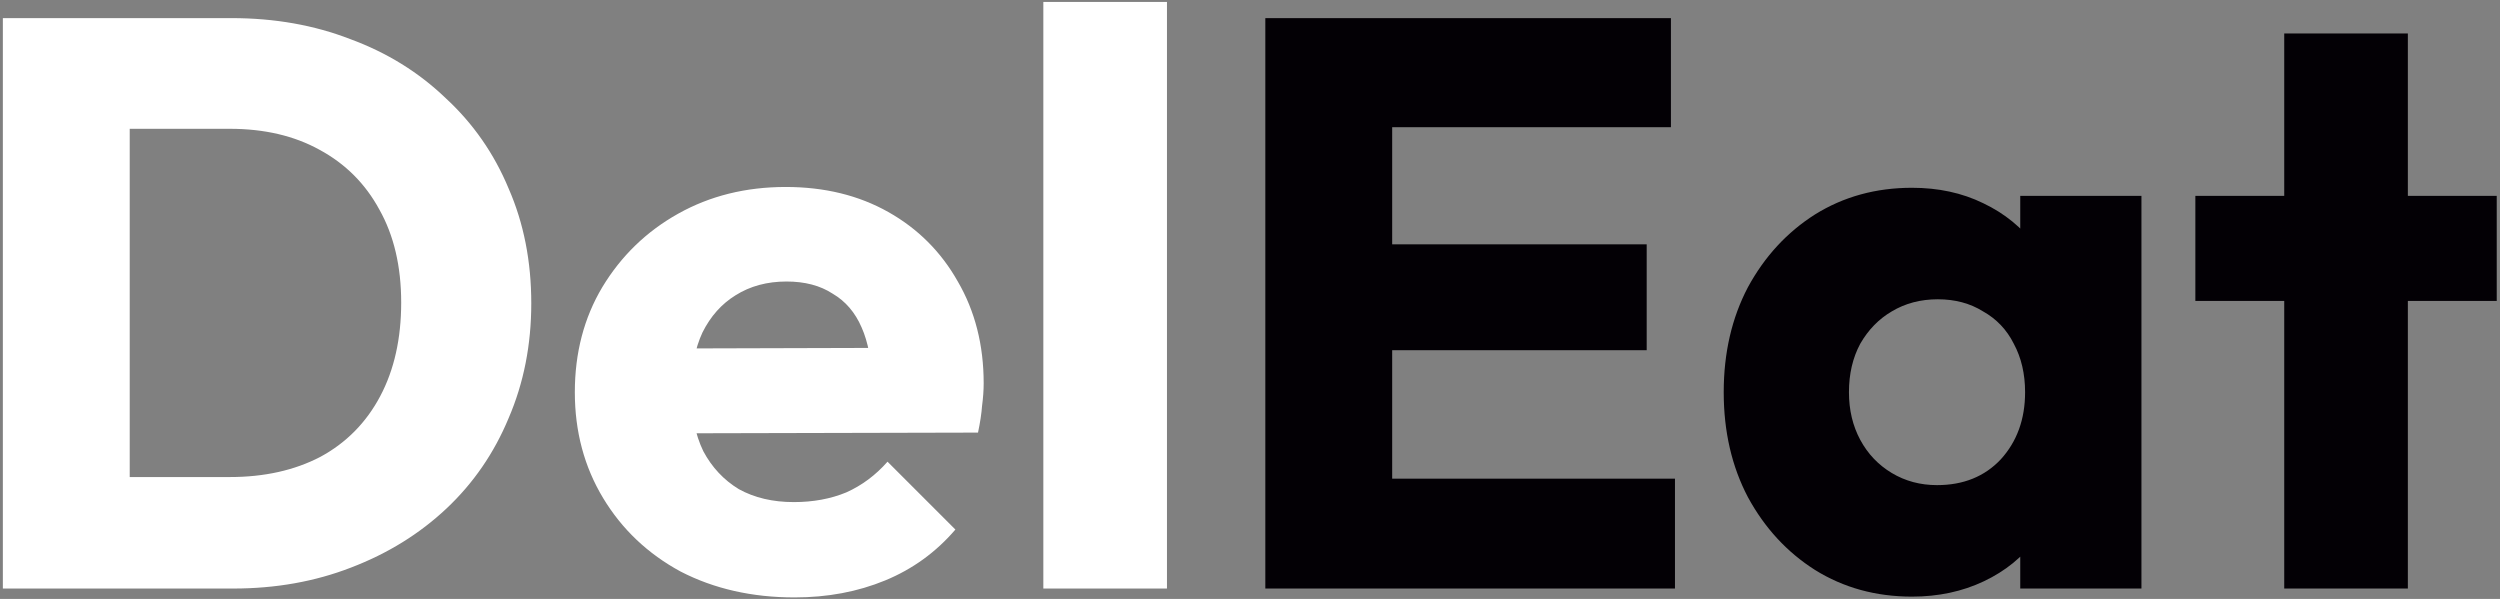 <svg width="480" height="115" viewBox="0 0 480 115" fill="none" xmlns="http://www.w3.org/2000/svg">
<rect x="0" y="0" width="480" height="115" fill="#808080" stroke="none"/>
<path d="M16.993 113V91.592H44.141C50.76 91.592 56.552 90.299 61.516 87.713C66.48 85.025 70.307 81.146 72.996 76.079C75.685 71.011 77.029 65.013 77.029 58.083C77.029 51.154 75.633 45.207 72.841 40.243C70.151 35.279 66.325 31.452 61.361 28.763C56.5 26.074 50.76 24.73 44.141 24.73H16.217V3.477H44.451C52.725 3.477 60.327 4.821 67.256 7.51C74.288 10.096 80.39 13.871 85.561 18.835C90.836 23.696 94.869 29.487 97.662 36.21C100.557 42.829 102.005 50.172 102.005 58.238C102.005 66.202 100.557 73.545 97.662 80.267C94.869 86.99 90.888 92.781 85.716 97.642C80.545 102.503 74.444 106.278 67.411 108.967C60.482 111.656 52.932 113 44.762 113H16.993ZM0.549 113V3.477H24.905V113H0.549ZM152.564 114.706C144.394 114.706 137.102 113.052 130.69 109.742C124.381 106.329 119.417 101.624 115.798 95.625C112.178 89.627 110.368 82.853 110.368 75.303C110.368 67.753 112.126 61.031 115.642 55.136C119.262 49.137 124.123 44.432 130.225 41.019C136.327 37.606 143.204 35.899 150.857 35.899C158.304 35.899 164.871 37.502 170.559 40.709C176.247 43.914 180.694 48.362 183.9 54.05C187.21 59.738 188.865 66.254 188.865 73.597C188.865 74.941 188.761 76.389 188.554 77.94C188.451 79.388 188.192 81.094 187.779 83.059L122.778 83.215V66.926L177.695 66.771L167.456 73.597C167.353 69.253 166.681 65.685 165.44 62.892C164.199 59.997 162.337 57.825 159.855 56.377C157.476 54.825 154.529 54.05 151.012 54.05C147.289 54.05 144.032 54.929 141.239 56.687C138.55 58.342 136.43 60.721 134.879 63.823C133.431 66.926 132.707 70.701 132.707 75.148C132.707 79.595 133.483 83.421 135.034 86.628C136.689 89.73 138.964 92.161 141.86 93.919C144.859 95.573 148.375 96.401 152.409 96.401C156.132 96.401 159.493 95.78 162.492 94.539C165.491 93.195 168.129 91.23 170.404 88.644L183.435 101.675C179.712 106.019 175.213 109.277 169.939 111.449C164.664 113.621 158.872 114.706 152.564 114.706ZM200.321 113V0.374H224.057V113H200.321Z" fill="white"/>
<path d="M242.943 113V3.477H267.298V113H242.943ZM261.559 113V91.902H321.595V113H261.559ZM261.559 67.236V46.914H316.165V67.236H261.559ZM261.559 24.42V3.477H320.819V24.42H261.559ZM367.099 114.551C360.17 114.551 353.965 112.845 348.483 109.432C343.105 106.019 338.814 101.365 335.607 95.47C332.505 89.575 330.953 82.853 330.953 75.303C330.953 67.753 332.505 61.031 335.607 55.136C338.814 49.241 343.105 44.587 348.483 41.174C353.965 37.761 360.17 36.054 367.099 36.054C372.167 36.054 376.717 37.037 380.751 39.002C384.888 40.967 388.249 43.708 390.834 47.224C393.42 50.637 394.868 54.567 395.178 59.014V91.592C394.868 96.039 393.42 100.021 390.834 103.537C388.352 106.95 385.043 109.639 380.906 111.604C376.769 113.569 372.167 114.551 367.099 114.551ZM371.908 93.143C376.976 93.143 381.061 91.488 384.164 88.179C387.266 84.766 388.818 80.474 388.818 75.303C388.818 71.787 388.094 68.684 386.646 65.995C385.301 63.306 383.336 61.238 380.751 59.79C378.269 58.238 375.373 57.463 372.063 57.463C368.754 57.463 365.806 58.238 363.221 59.79C360.739 61.238 358.722 63.306 357.171 65.995C355.723 68.684 354.999 71.787 354.999 75.303C354.999 78.716 355.723 81.767 357.171 84.456C358.619 87.145 360.635 89.265 363.221 90.816C365.806 92.367 368.702 93.143 371.908 93.143ZM387.887 113V92.678L391.455 74.372L387.887 56.067V37.606H411.157V113H387.887ZM438.573 113V6.424H462.308V113H438.573ZM421.508 57.773V37.606H479.372V57.773H421.508Z" fill="#030005"/>
</svg>
